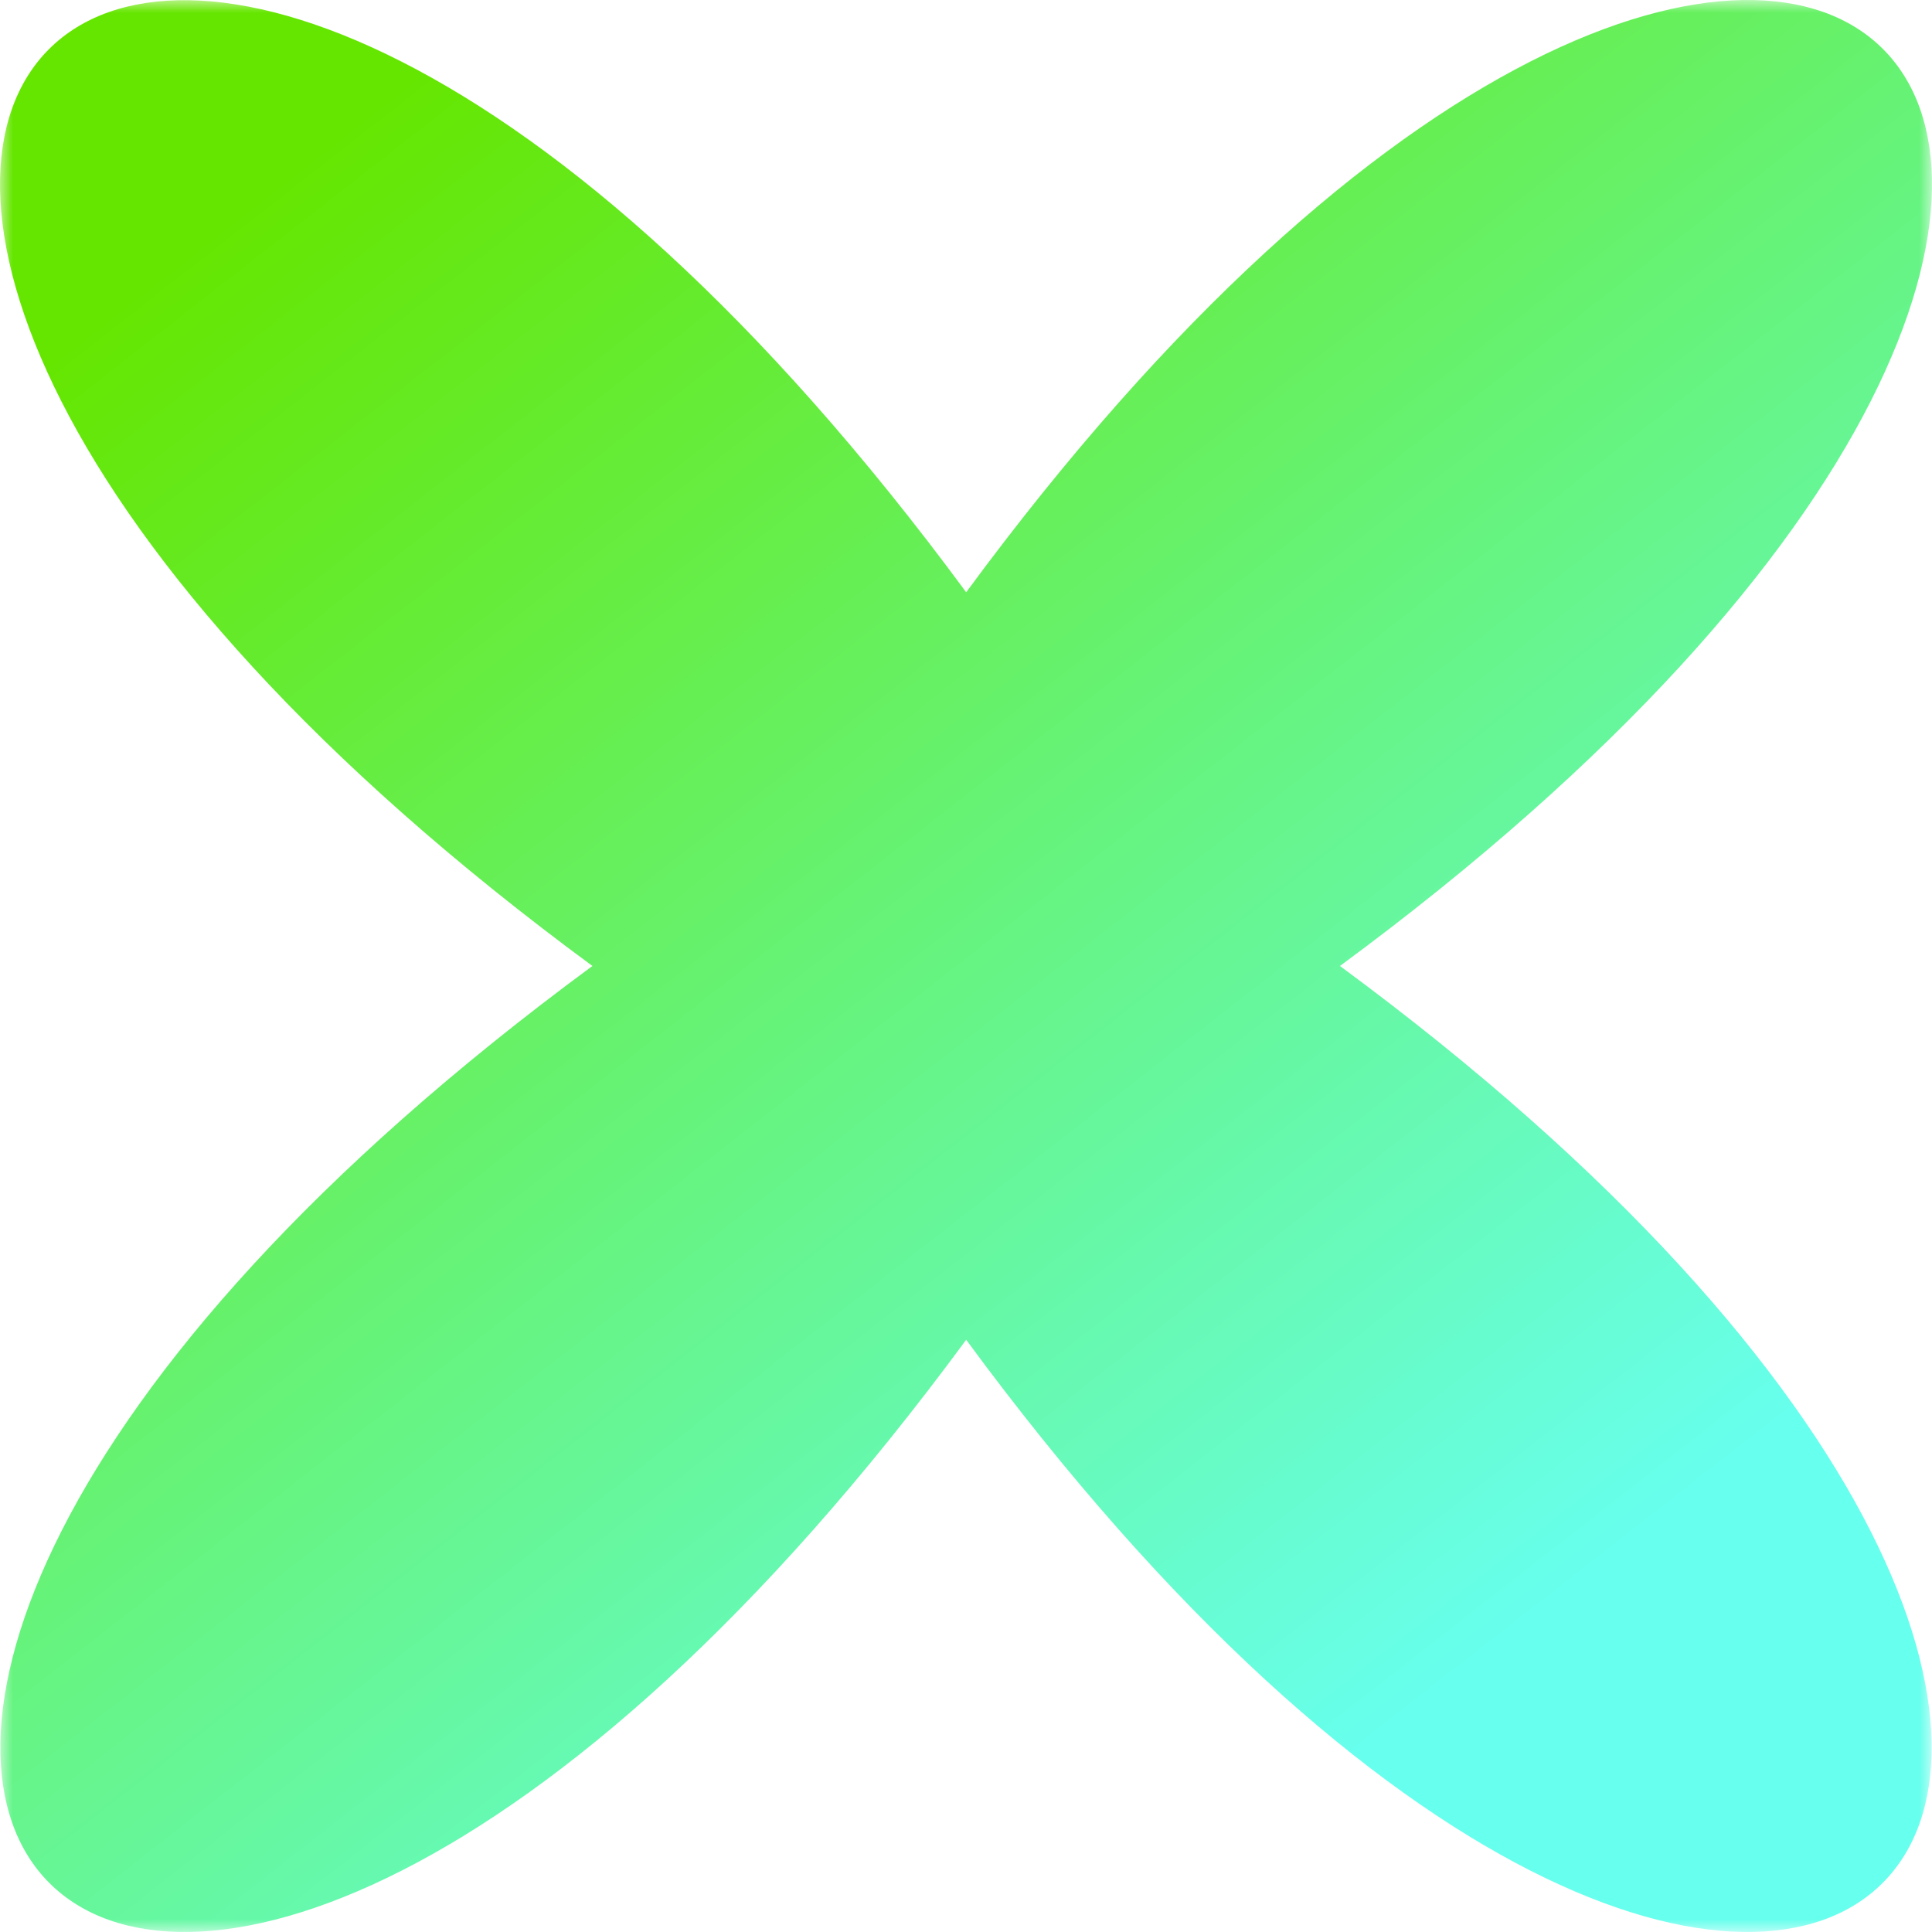 <?xml version="1.0" encoding="UTF-8"?> <svg xmlns="http://www.w3.org/2000/svg" width="77" height="77" viewBox="0 0 77 77" fill="none"><g clip-path="url(#clip0_2603_3663)"><mask id="mask0_2603_3663" style="mask-type:luminance" maskUnits="userSpaceOnUse" x="0" y="0" width="77" height="77"><path d="M77 0H0V77H77V0Z" fill="white"></path></mask><g mask="url(#mask0_2603_3663)"><path d="M38.507 53.397C5.607 98.083 -21.066 71.41 23.611 38.499C-21.087 5.593 5.587 -21.07 38.507 23.605C71.407 -21.086 98.08 5.593 53.403 38.499C98.06 71.41 71.387 98.083 38.507 53.397Z" fill="url(#paint0_linear_2603_3663)"></path></g></g><defs><linearGradient id="paint0_linear_2603_3663" x1="10.588" y1="7.315" x2="57.365" y2="67.183" gradientUnits="userSpaceOnUse"><stop stop-color="#65E600"></stop><stop offset="1" stop-color="#67FFED"></stop></linearGradient><clipPath id="clip0_2603_3663"><rect width="77" height="77" fill="white"></rect></clipPath></defs></svg> 